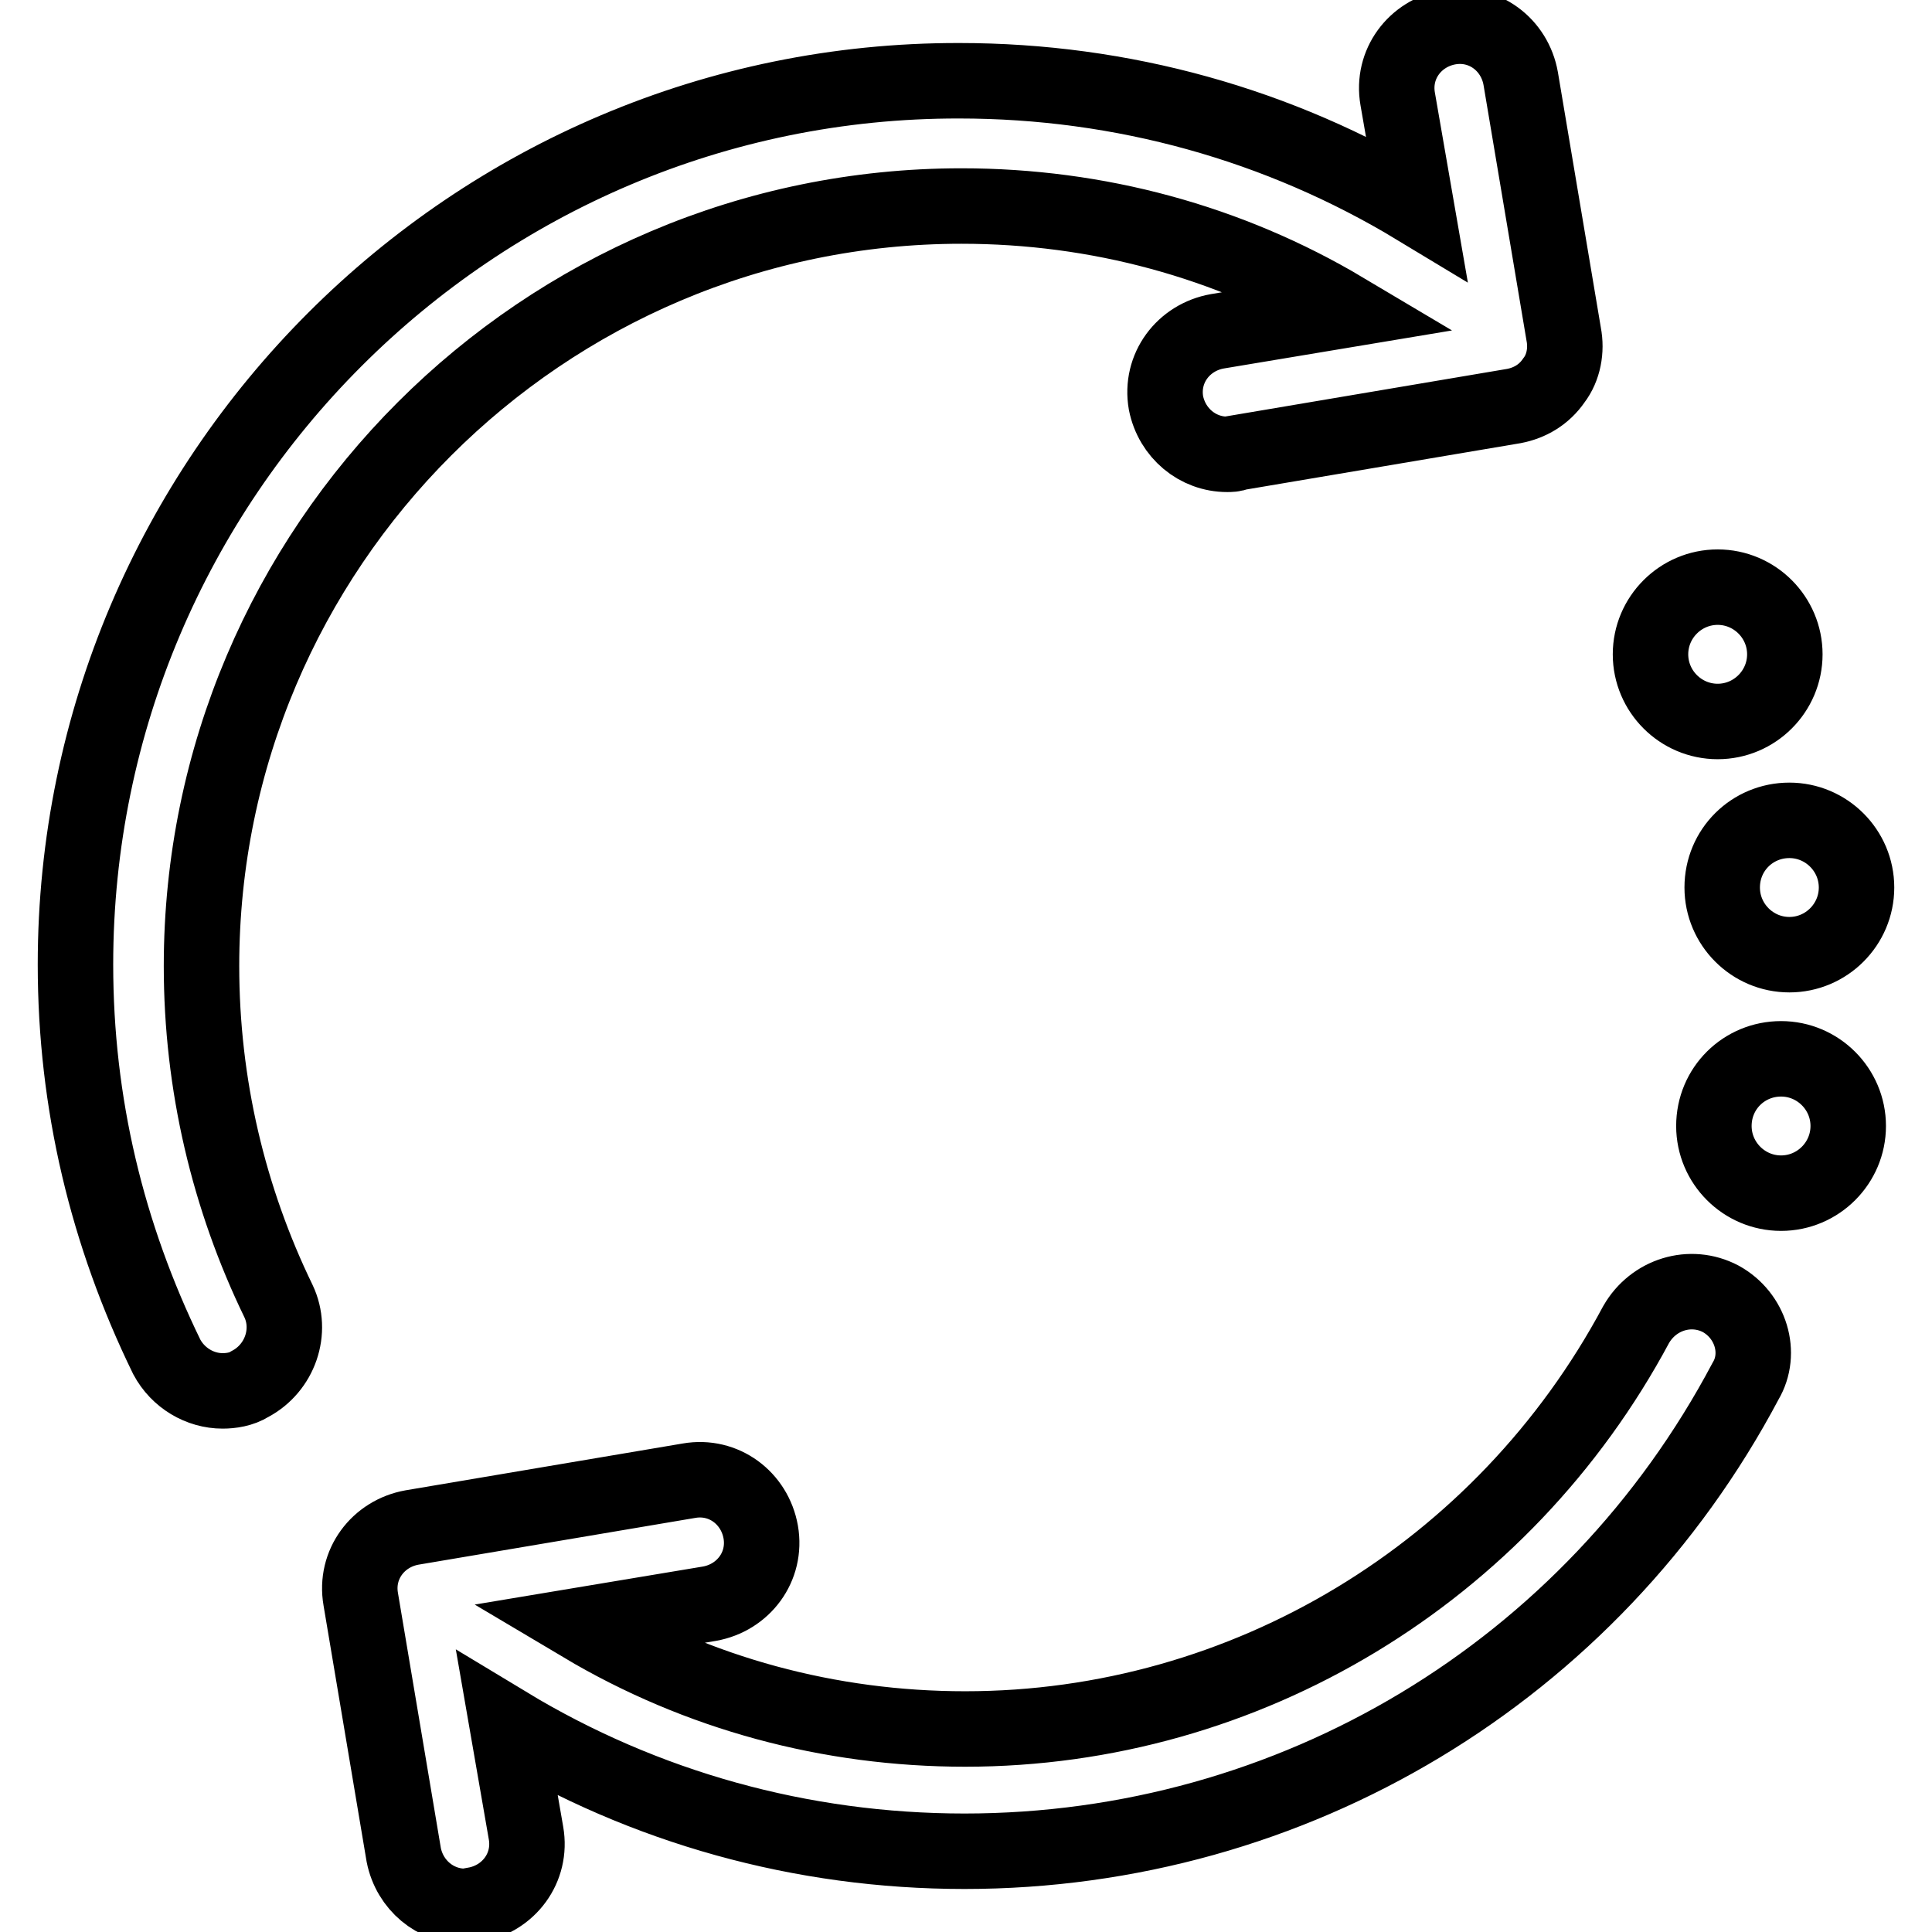 <?xml version="1.0" encoding="utf-8"?>
<!-- Svg Vector Icons : http://www.onlinewebfonts.com/icon -->
<!DOCTYPE svg PUBLIC "-//W3C//DTD SVG 1.1//EN" "http://www.w3.org/Graphics/SVG/1.1/DTD/svg11.dtd">
<svg version="1.1" xmlns="http://www.w3.org/2000/svg" xmlns:xlink="http://www.w3.org/1999/xlink" x="0px" y="0px" viewBox="0 0 256 256" enable-background="new 0 0 256 256" xml:space="preserve">
<g> <path stroke-width="10" fill-opacity="0" stroke="#000000"  d="M26.7,128c0-55.5,45.2-100.7,100.7-100.7c18,0,35.4,4.7,50.7,13.8l-16.8,2.8c-4.5,0.8-7.6,4.9-6.8,9.5 c0.8,4,4.2,6.8,8.1,6.8c0.4,0,0.9,0,1.3-0.2l36.7-6.2c2.1-0.4,4-1.5,5.3-3.4c1.3-1.7,1.7-4,1.3-6.1l-5.7-33.9 c-0.8-4.5-4.9-7.6-9.5-6.8c-4.5,0.8-7.6,4.9-6.8,9.5l2.5,14.4c-18.2-11-39-16.8-60.6-16.8C62.6,10.6,10,63.2,10,127.8 c0,18.4,4.2,35.8,12.1,52c1.5,2.8,4.4,4.5,7.4,4.5c1.1,0,2.5-0.2,3.6-0.9c4-2.1,5.7-7,3.8-11C30.3,158.8,26.7,143.7,26.7,128z  M228,172.1c-4-2.1-8.9-0.6-11.2,3.4c-17.6,32.9-51.7,53.6-88.9,53.6c-18,0-35.4-4.7-50.7-13.8l16.8-2.8c4.5-0.8,7.6-4.9,6.8-9.5 c-0.8-4.5-4.9-7.6-9.5-6.8l-36.7,6.2c-4.5,0.8-7.6,4.9-6.8,9.5l5.7,33.9c0.8,4,4.2,6.8,8.1,6.8c0.4,0,0.9,0,1.3-0.2 c4.5-0.8,7.6-4.9,6.8-9.5l-2.5-14.4c18.2,11,39,16.8,60.6,16.8c43.5,0,83.1-23.8,103.5-62.3C233.5,179.3,232,174.3,228,172.1 L228,172.1z M227.1,149.2c0,4.9,4,8.9,8.9,8.9c4.9,0,8.9-4,8.9-8.9c0-4.9-4-8.9-8.9-8.9C231.1,140.3,227.1,144.2,227.1,149.2z  M228.2,117.6c0,4.9,4,8.9,8.9,8.9c4.9,0,8.9-4,8.9-8.9l0,0c0-4.9-4-8.9-8.9-8.9C232.2,108.7,228.2,112.6,228.2,117.6z M218.7,86.7 c0,4.9,4,8.9,8.9,8.9c4.9,0,8.9-4,8.9-8.9c0-4.9-4-8.9-8.9-8.9C222.7,77.8,218.7,81.8,218.7,86.7z"/></g>
</svg>